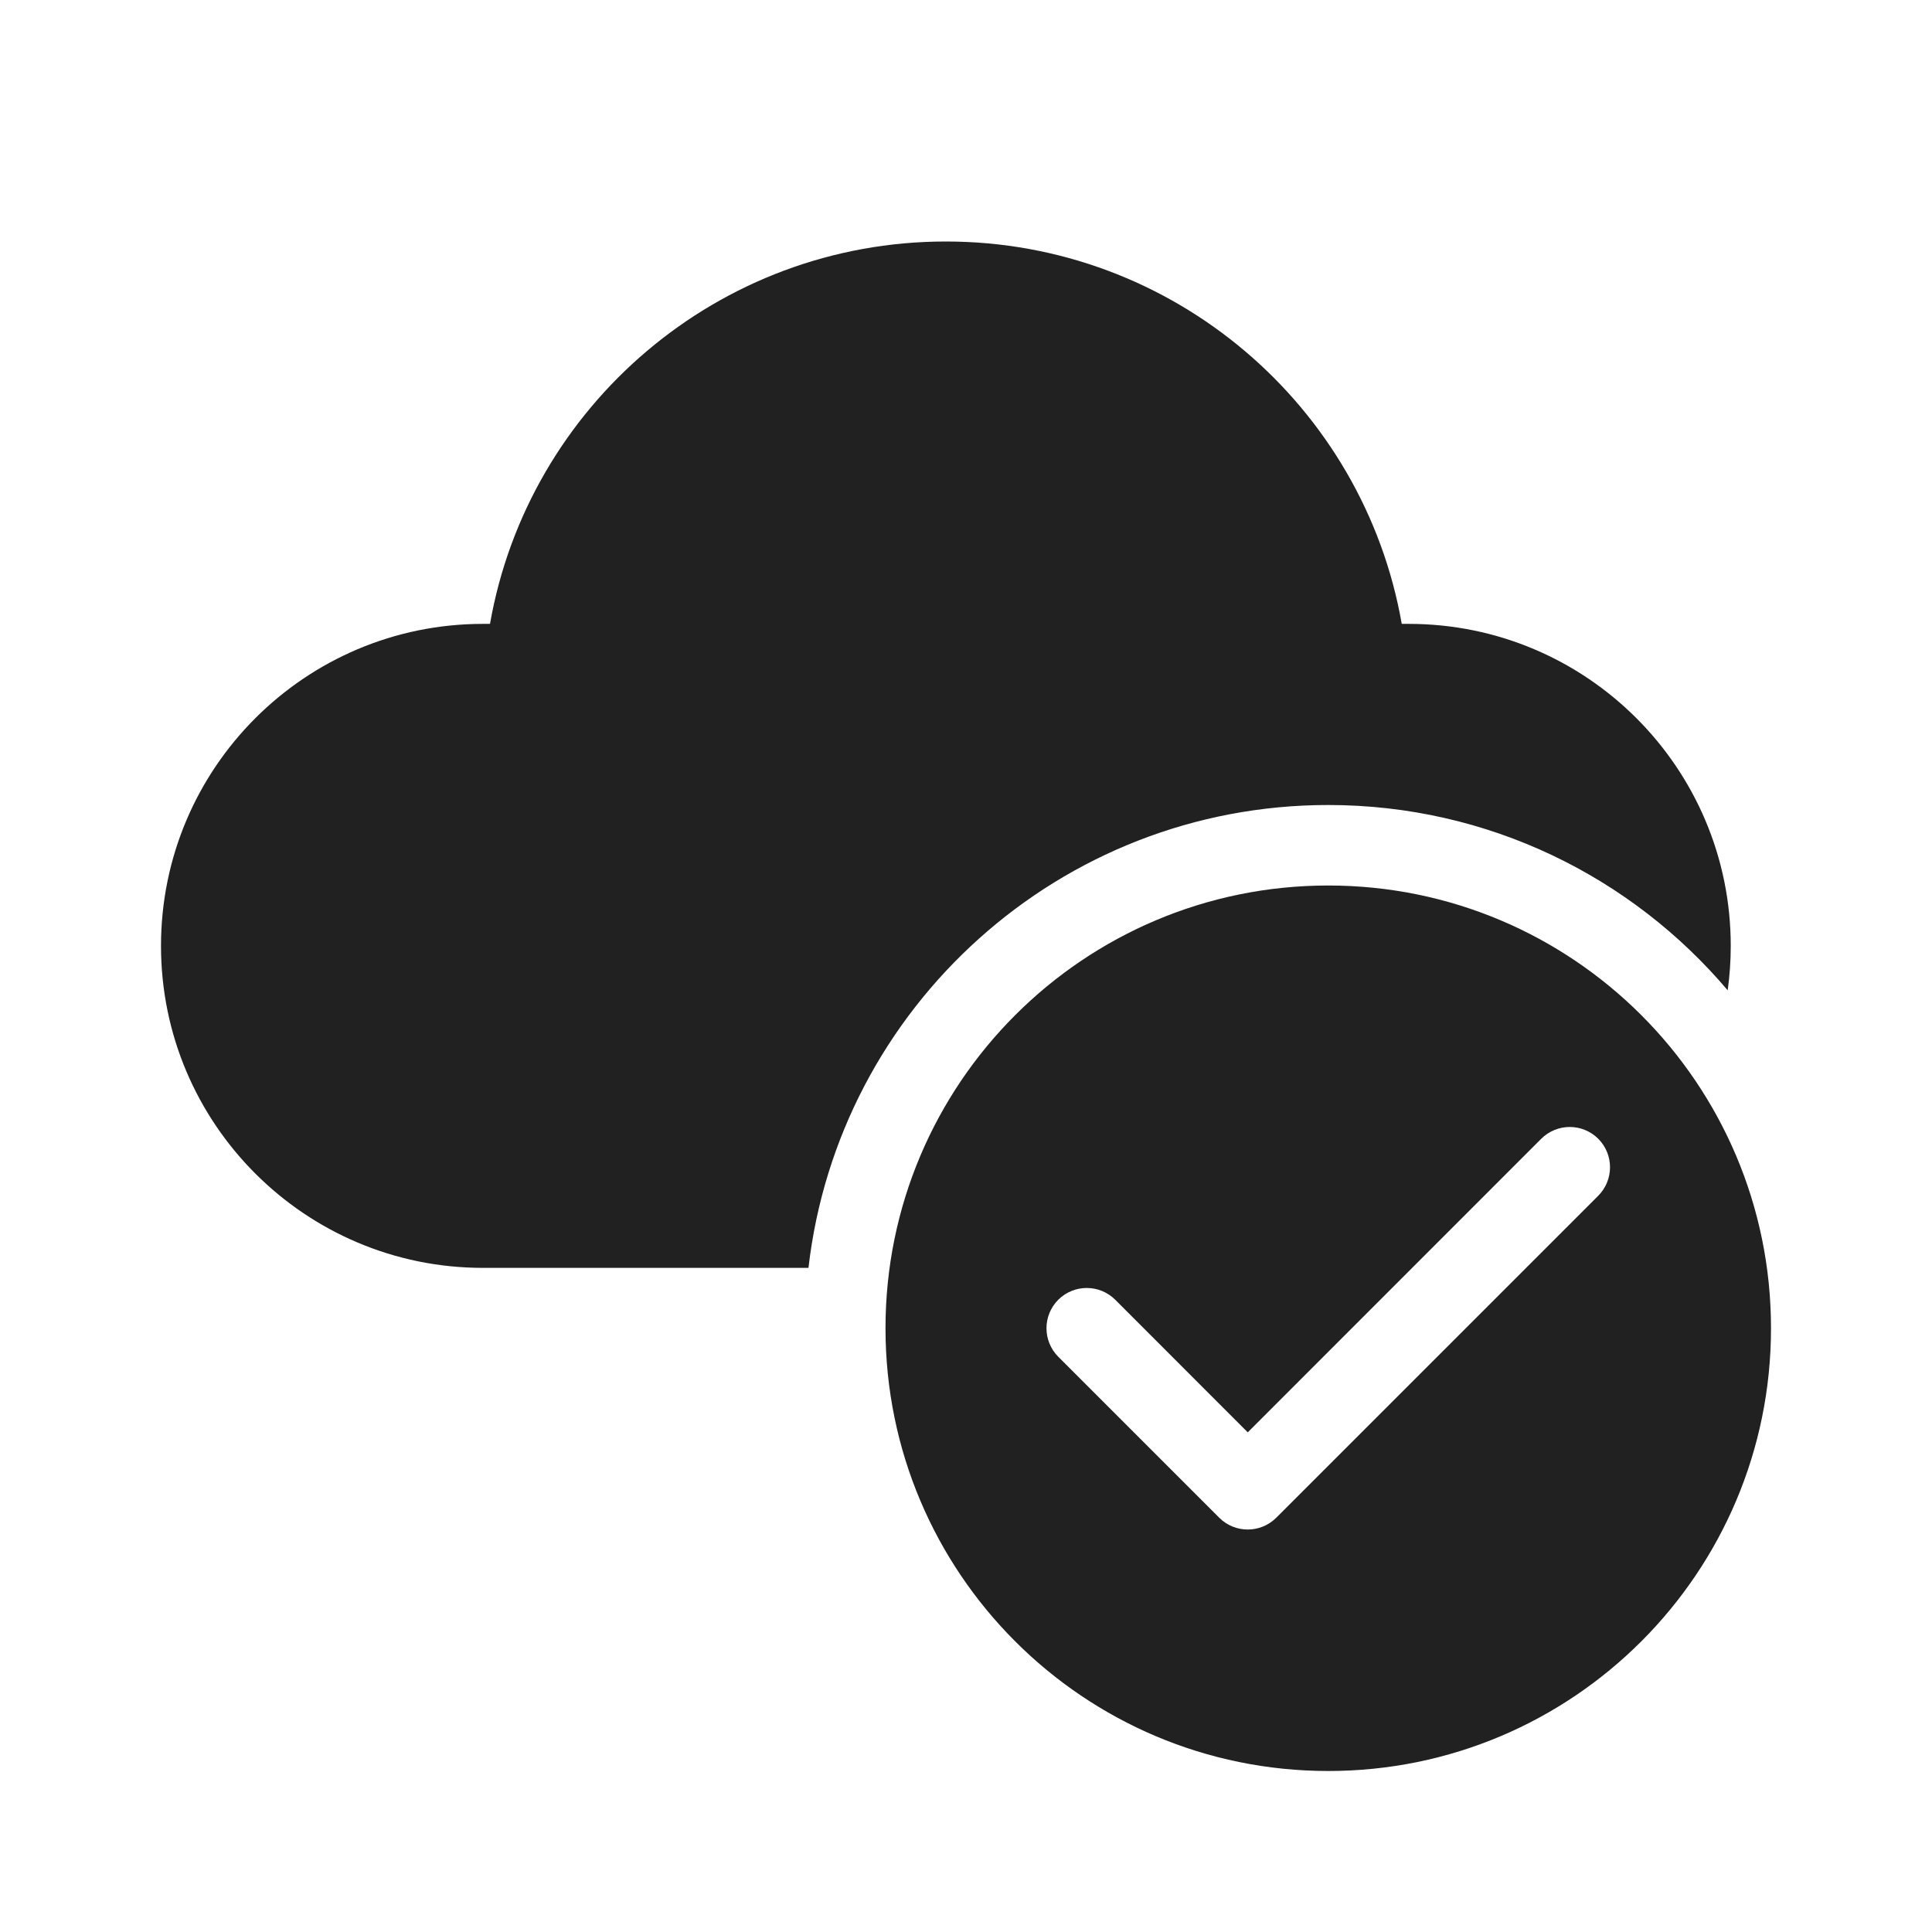 <svg width="24" height="24" viewBox="0 0 24 24" fill="none" xmlns="http://www.w3.org/2000/svg">
<path d="M6.087 7.75C6.561 5.043 8.925 3 11.75 3C14.575 3 16.939 5.043 17.413 7.75L17.5 7.75C19.709 7.75 21.5 9.541 21.5 11.75C21.5 11.937 21.487 12.121 21.462 12.302C20.27 10.894 18.489 10 16.5 10C13.164 10 10.415 12.513 10.043 15.75H6C3.791 15.75 2 13.959 2 11.75C2 9.541 3.791 7.75 6 7.75L6.087 7.75ZM16.5 22C19.538 22 22 19.538 22 16.5C22 13.462 19.538 11 16.5 11C13.462 11 11 13.462 11 16.5C11 19.538 13.462 22 16.5 22ZM19.146 14.146C19.342 13.951 19.658 13.951 19.854 14.146C20.049 14.342 20.049 14.658 19.854 14.854L15.854 18.854C15.658 19.049 15.342 19.049 15.146 18.854L13.146 16.854C12.951 16.658 12.951 16.342 13.146 16.146C13.342 15.951 13.658 15.951 13.854 16.146L15.5 17.793L19.146 14.146Z" fill="#212121"/>
</svg>
